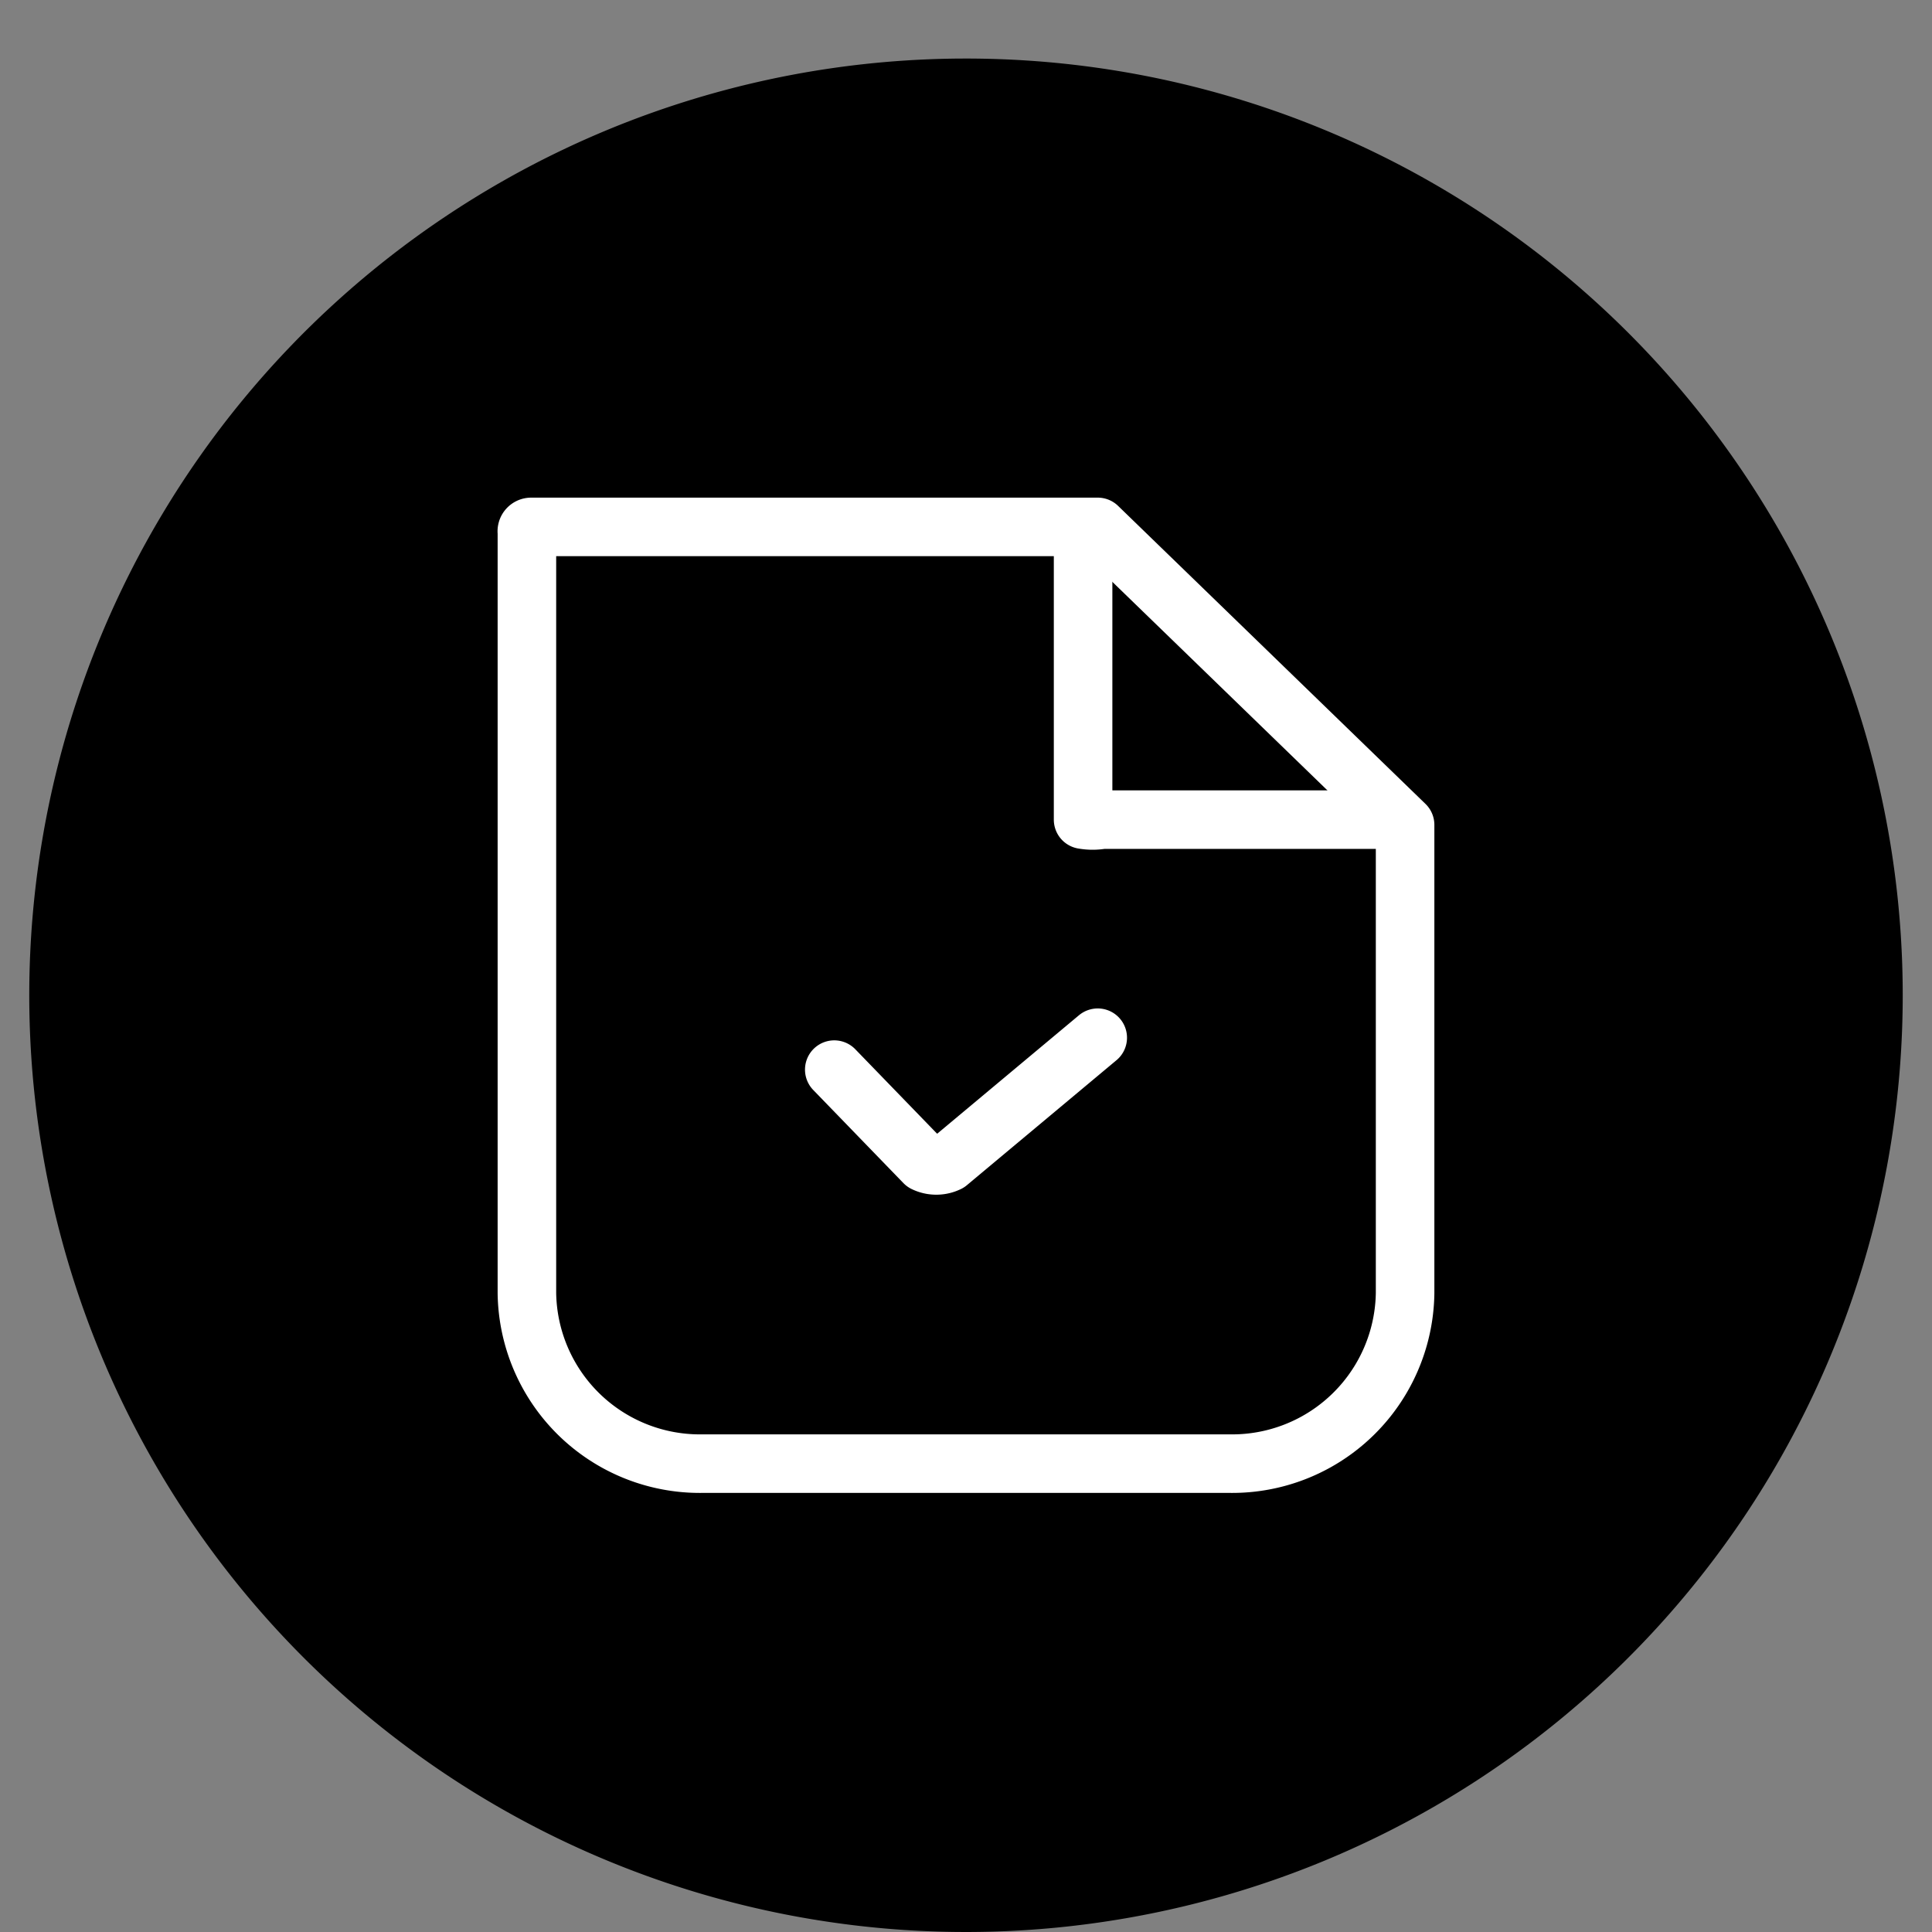 <?xml version="1.0" ?><svg data-name="Livello 1" id="Livello_1" viewBox="0 0 66 66" xmlns="http://www.w3.org/2000/svg"><rect x="0" y="0" width="66" height="66" fill="#808080" stroke="none"/><defs><style>.cls-1,.cls-2{fill:none;stroke:#fff;stroke-linejoin:round;stroke-width:2px;}.cls-2{stroke-linecap:round;}</style></defs><title/><path d="M33,2A32,32,0,1,0,65,34,32,32,0,0,0,33,2Z"/><g data-name="File Check" id="File_Check"><path class="cls-1" d="M48,28.18v16A5.91,5.91,0,0,1,42,50H24a5.91,5.91,0,0,1-6-5.82v-26A0.15,0.15,0,0,1,18.15,18H37.5Z"/><path class="cls-1" d="M37,18V28a1.86,1.86,0,0,0,.65,0H48"/><path class="cls-2" d="M28.5,36.54l3.08,3.18a0.93,0.93,0,0,0,.81,0l5.11-4.27"/></g></svg>